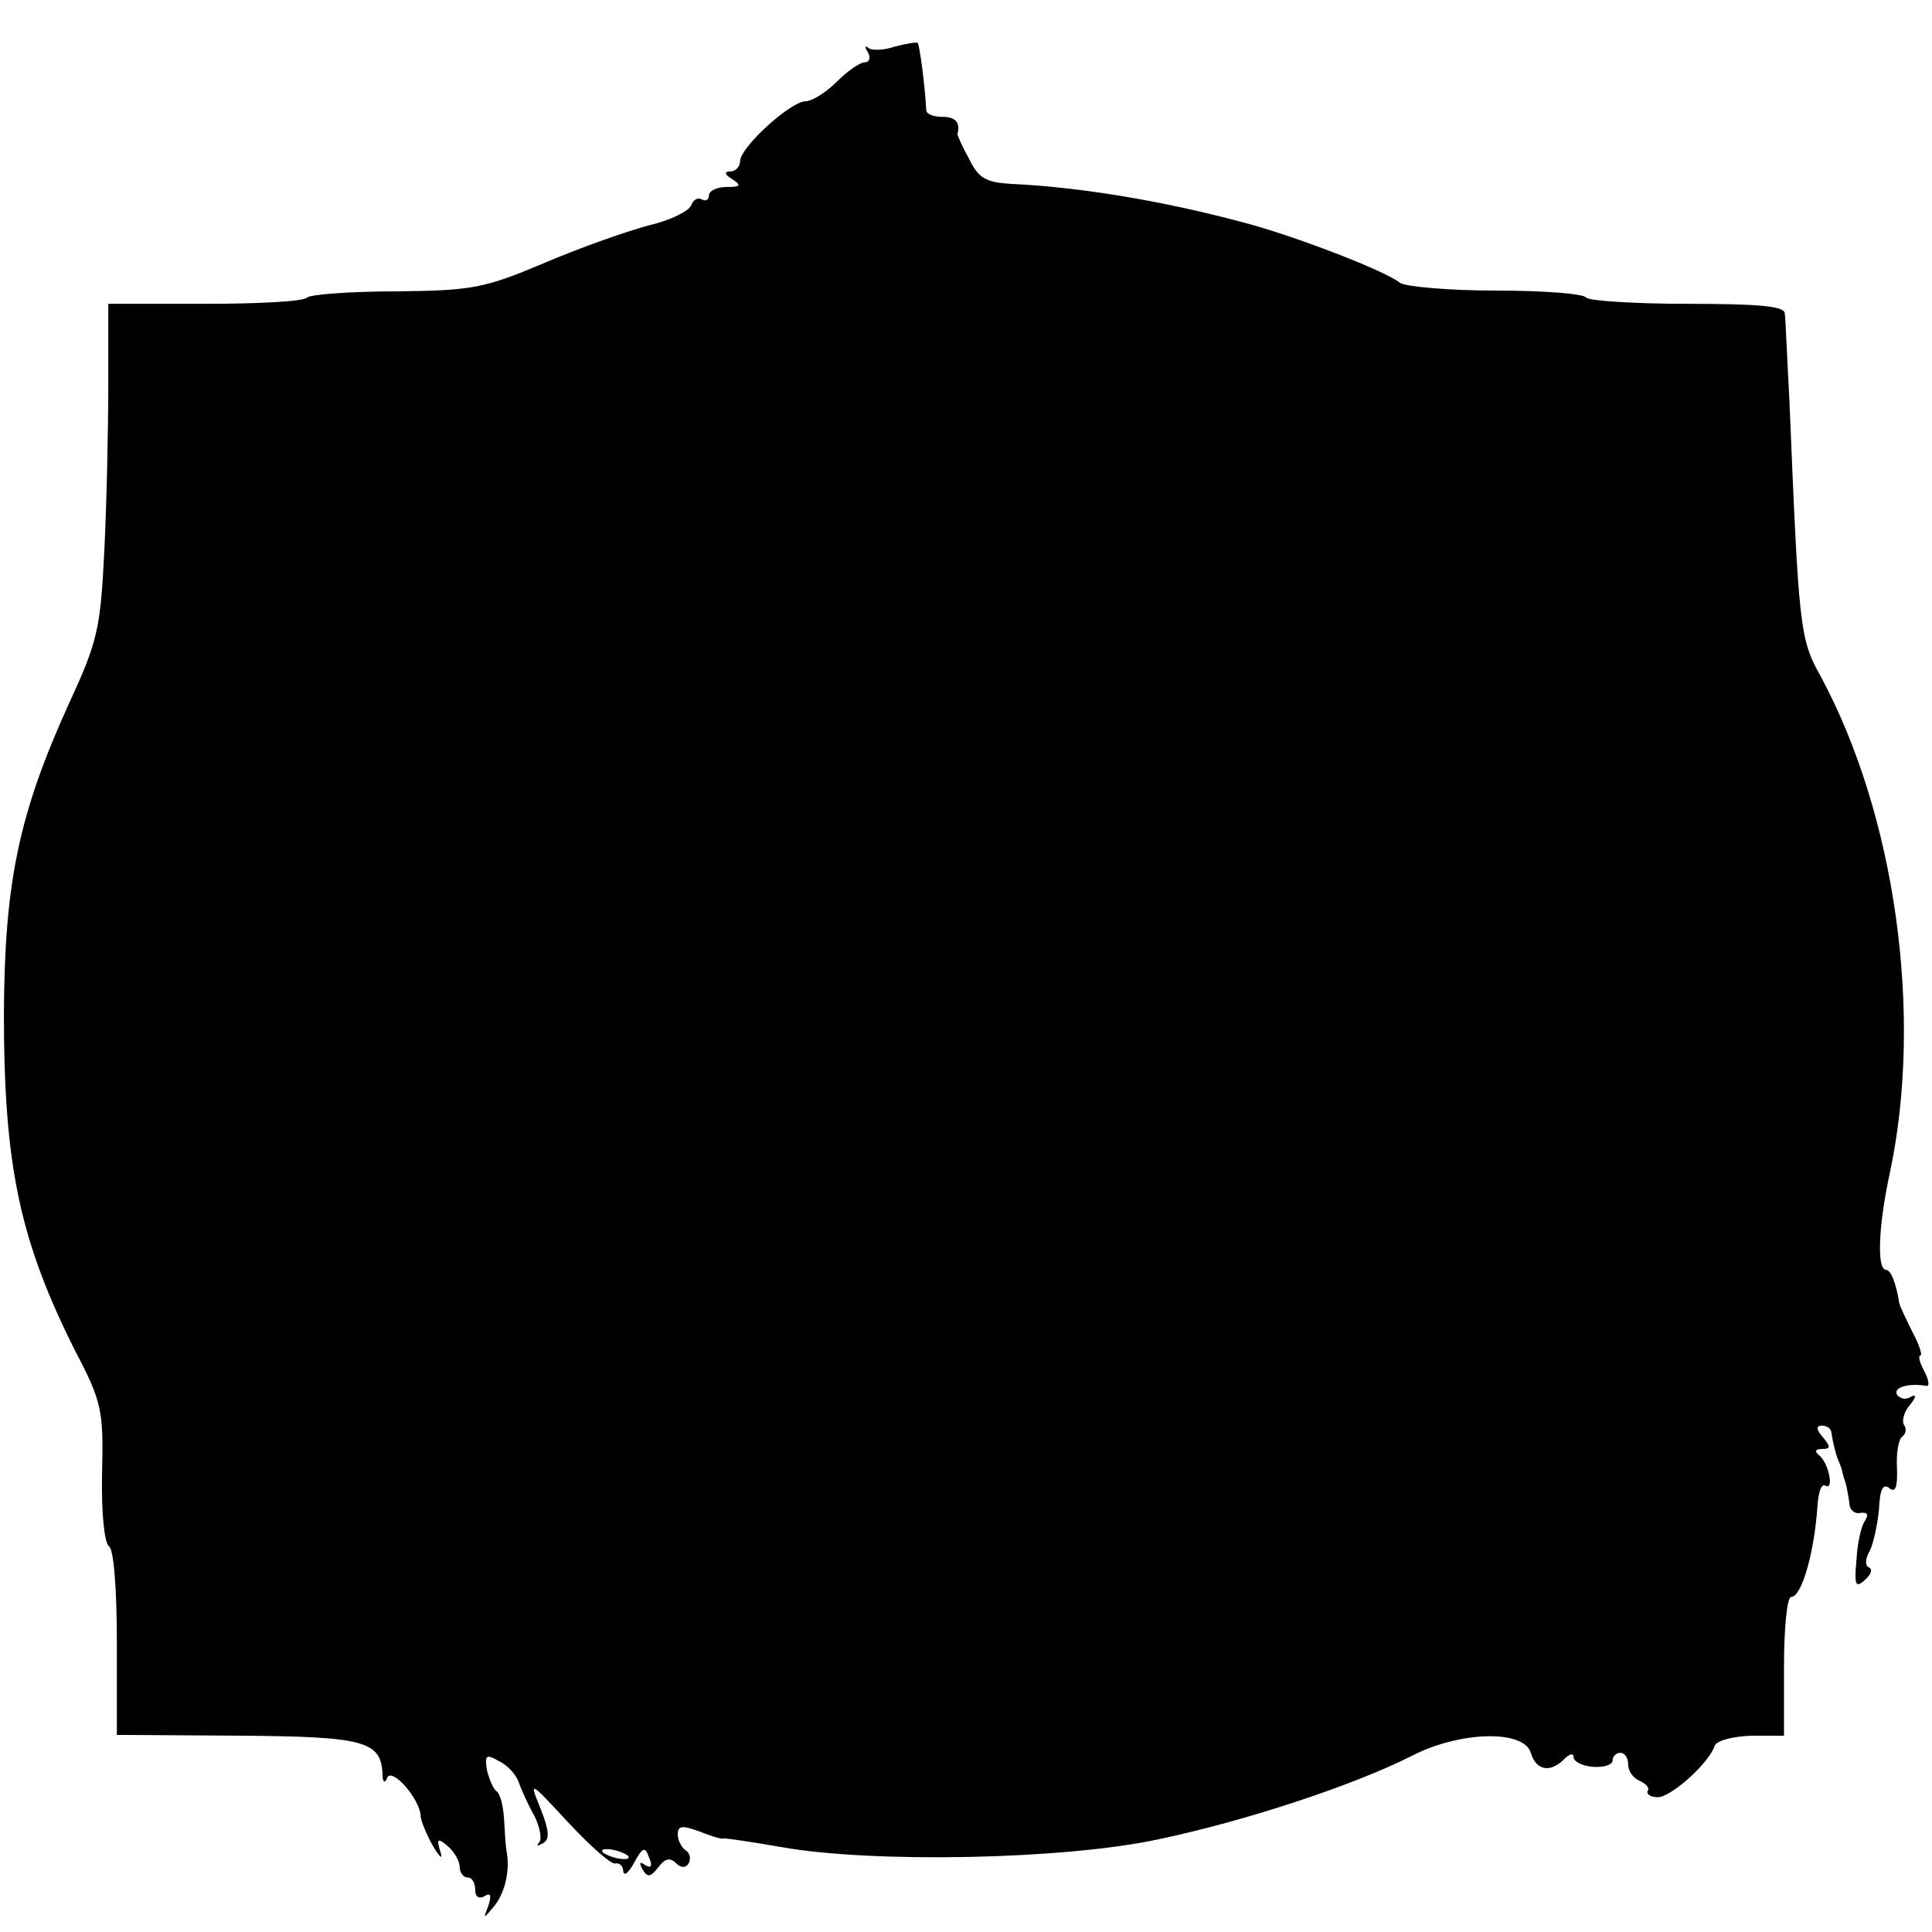 <svg version="1" xmlns="http://www.w3.org/2000/svg" width="330.667" height="330.667" viewBox="0 0 248 248"><path d="M114.8 6c-1.5.5-3 .5-3.4.1-.4-.3-.4 0 0 .6.4.7.2 1.3-.4 1.3-.6 0-2.2 1.1-3.6 2.5s-3.2 2.5-4 2.5c-1.9 0-8.4 5.9-8.4 7.7 0 .7-.6 1.3-1.2 1.3-.9 0-.8.4.2 1 1.2.8 1.1 1-.7 1-1.3 0-2.3.5-2.3 1.1 0 .5-.4.8-.9.5-.5-.3-1.1 0-1.4.8-.3.7-2.7 1.9-5.3 2.5-2.7.7-8.7 2.8-13.4 4.8-7.8 3.3-9.3 3.6-19.2 3.7-5.8 0-11 .4-11.4.8-.4.5-6.3.8-13.1.8H13.9v10.2c0 5.7-.2 15.2-.5 21.3-.5 10.1-.8 11.7-4.5 19.7C2.4 104.5.6 113.2.5 130c0 19.6 2 29.2 9.2 43.5 3.4 6.5 3.6 7.6 3.4 15.7-.1 5 .3 8.9.9 9.3.6.4 1 5.4 1 12.4v11.8l15.5.1c16.3.1 18.4.7 18.6 4.9 0 1.1.3 1.3.6.5.6-1.4 4.3 2.8 4.3 5 .1.7.8 2.4 1.6 3.8.9 1.5 1.3 1.8.9.6-.5-1.6-.3-1.7 1-.6.8.7 1.5 1.9 1.5 2.6 0 .8.5 1.4 1 1.4.6 0 1 .7 1 1.6 0 .9.5 1.2 1.2.8.8-.5.9-.1.5 1.2-.7 1.8-.7 1.8.8 0 1.4-1.8 2-4.7 1.5-7.1-.1-.6-.2-2.4-.3-4-.1-1.7-.5-3.3-1-3.6-.4-.3-.9-1.5-1.2-2.7-.3-1.9-.1-2.1 1.6-1.1 1.1.5 2.2 1.8 2.5 2.7.3.9 1.2 2.9 2 4.3.7 1.4 1 3 .6 3.4-.4.5-.2.5.5.1.9-.5.8-1.6-.3-4.4-1.5-3.7-1.5-3.7 3.6 1.8 2.8 3 5.5 5.4 6 5.2.6-.1 1 .4 1 1 .1.7.7.2 1.4-1.1 1.1-2 1.4-2.1 1.9-.7.5 1.1.3 1.5-.5 1-.7-.5-.8-.3-.3.6.6 1 1 1 2-.3.8-1.1 1.5-1.3 2.2-.6.7.7 1.3.7 1.7.1.3-.6.2-1.3-.4-1.7-.5-.3-1-1.3-1-2 0-1.2.6-1.2 2.8-.4 1.5.6 2.8 1 3 .9.1-.1 3.5.4 7.5 1.1 11.8 2.1 36.4 1.6 48.4-1 11-2.3 25-6.9 32.5-10.7 6.2-3.2 14.4-3.4 15.3-.4.7 2.3 2.5 2.6 4.3.8.7-.7 1.2-.8 1.2-.2 0 .5 1.1 1.1 2.5 1.2 1.4.1 2.5-.3 2.5-.8 0-.6.5-1 1-1 .6 0 1 .7 1 1.5 0 .9.7 1.8 1.5 2.1.8.4 1.3.9 1 1.3-.2.4.4.8 1.3.8 1.7 0 6.6-4.4 7.3-6.6.3-.7 2.3-1.2 4.7-1.3h4.2v-8.9c0-4.9.4-8.9.9-8.9 1.4 0 3-5.8 3.4-11.7.1-1.7.5-2.9 1-2.6 1.2.7.4-3-.8-3.9-.6-.5-.5-.8.4-.8 1.1 0 1.1-.3.1-1.5-.9-1-.9-1.5-.1-1.5.6 0 1.2.4 1.2 1 .2 1.3.6 2.9.9 3.5.1.3.4.9.5 1.5.1.5.4 1.3.5 1.7.1.5.3 1.5.4 2.3 0 .8.7 1.4 1.4 1.2.9-.1 1.1.2.6 1-.5.7-1 3-1.1 5.1-.3 3.2-.1 3.6 1.1 2.5.8-.7 1-1.4.5-1.6-.5-.2-.5-1.1.1-2.1.5-1 1-3.4 1.2-5.4.1-2.5.5-3.3 1.3-2.7.8.7 1.1-.1 1-2.6-.1-1.9.2-3.7.7-4 .4-.3.6-1 .2-1.5-.3-.5 0-1.7.8-2.6.8-1 .8-1.4.1-1-.6.4-1.4.3-1.8-.3-.5-.9 1.5-1.5 3.8-1.1.4.1.3-.8-.3-1.9-.6-1.1-.8-2-.5-2 .3 0-.1-1.3-1-3-.8-1.6-1.6-3.3-1.7-3.7-.4-2.6-1.1-4.3-1.7-4.3-1.2 0-1-5.6.5-12.5 4.3-20.3.7-45.9-8.9-63.7-2.7-4.8-2.8-6.3-4-35.3-.3-5.5-.5-10.6-.6-11.3-.1-.9-3.3-1.2-12.5-1.2-6.9 0-12.7-.4-13-.8-.3-.5-5.5-.9-11.6-.9-6 0-11.6-.5-12.3-1-1.8-1.5-13.7-6.1-20.3-7.8-10.5-2.8-21-4.5-29.7-4.9-3.1-.2-4.1-.7-5.3-3.2-.9-1.6-1.5-3-1.5-3.2.4-1.4-.2-2.2-1.9-2.2-1.1 0-2-.3-2.1-.8-.2-3.7-.9-8.5-1.1-8.7-.2-.1-1.5.1-3 .5zM80.6 238.2c.3.4-.1.5-1 .4-.8-.1-1.8-.5-2.2-.8-.3-.4.1-.5 1-.4.8.1 1.8.5 2.2.8z"/></svg>